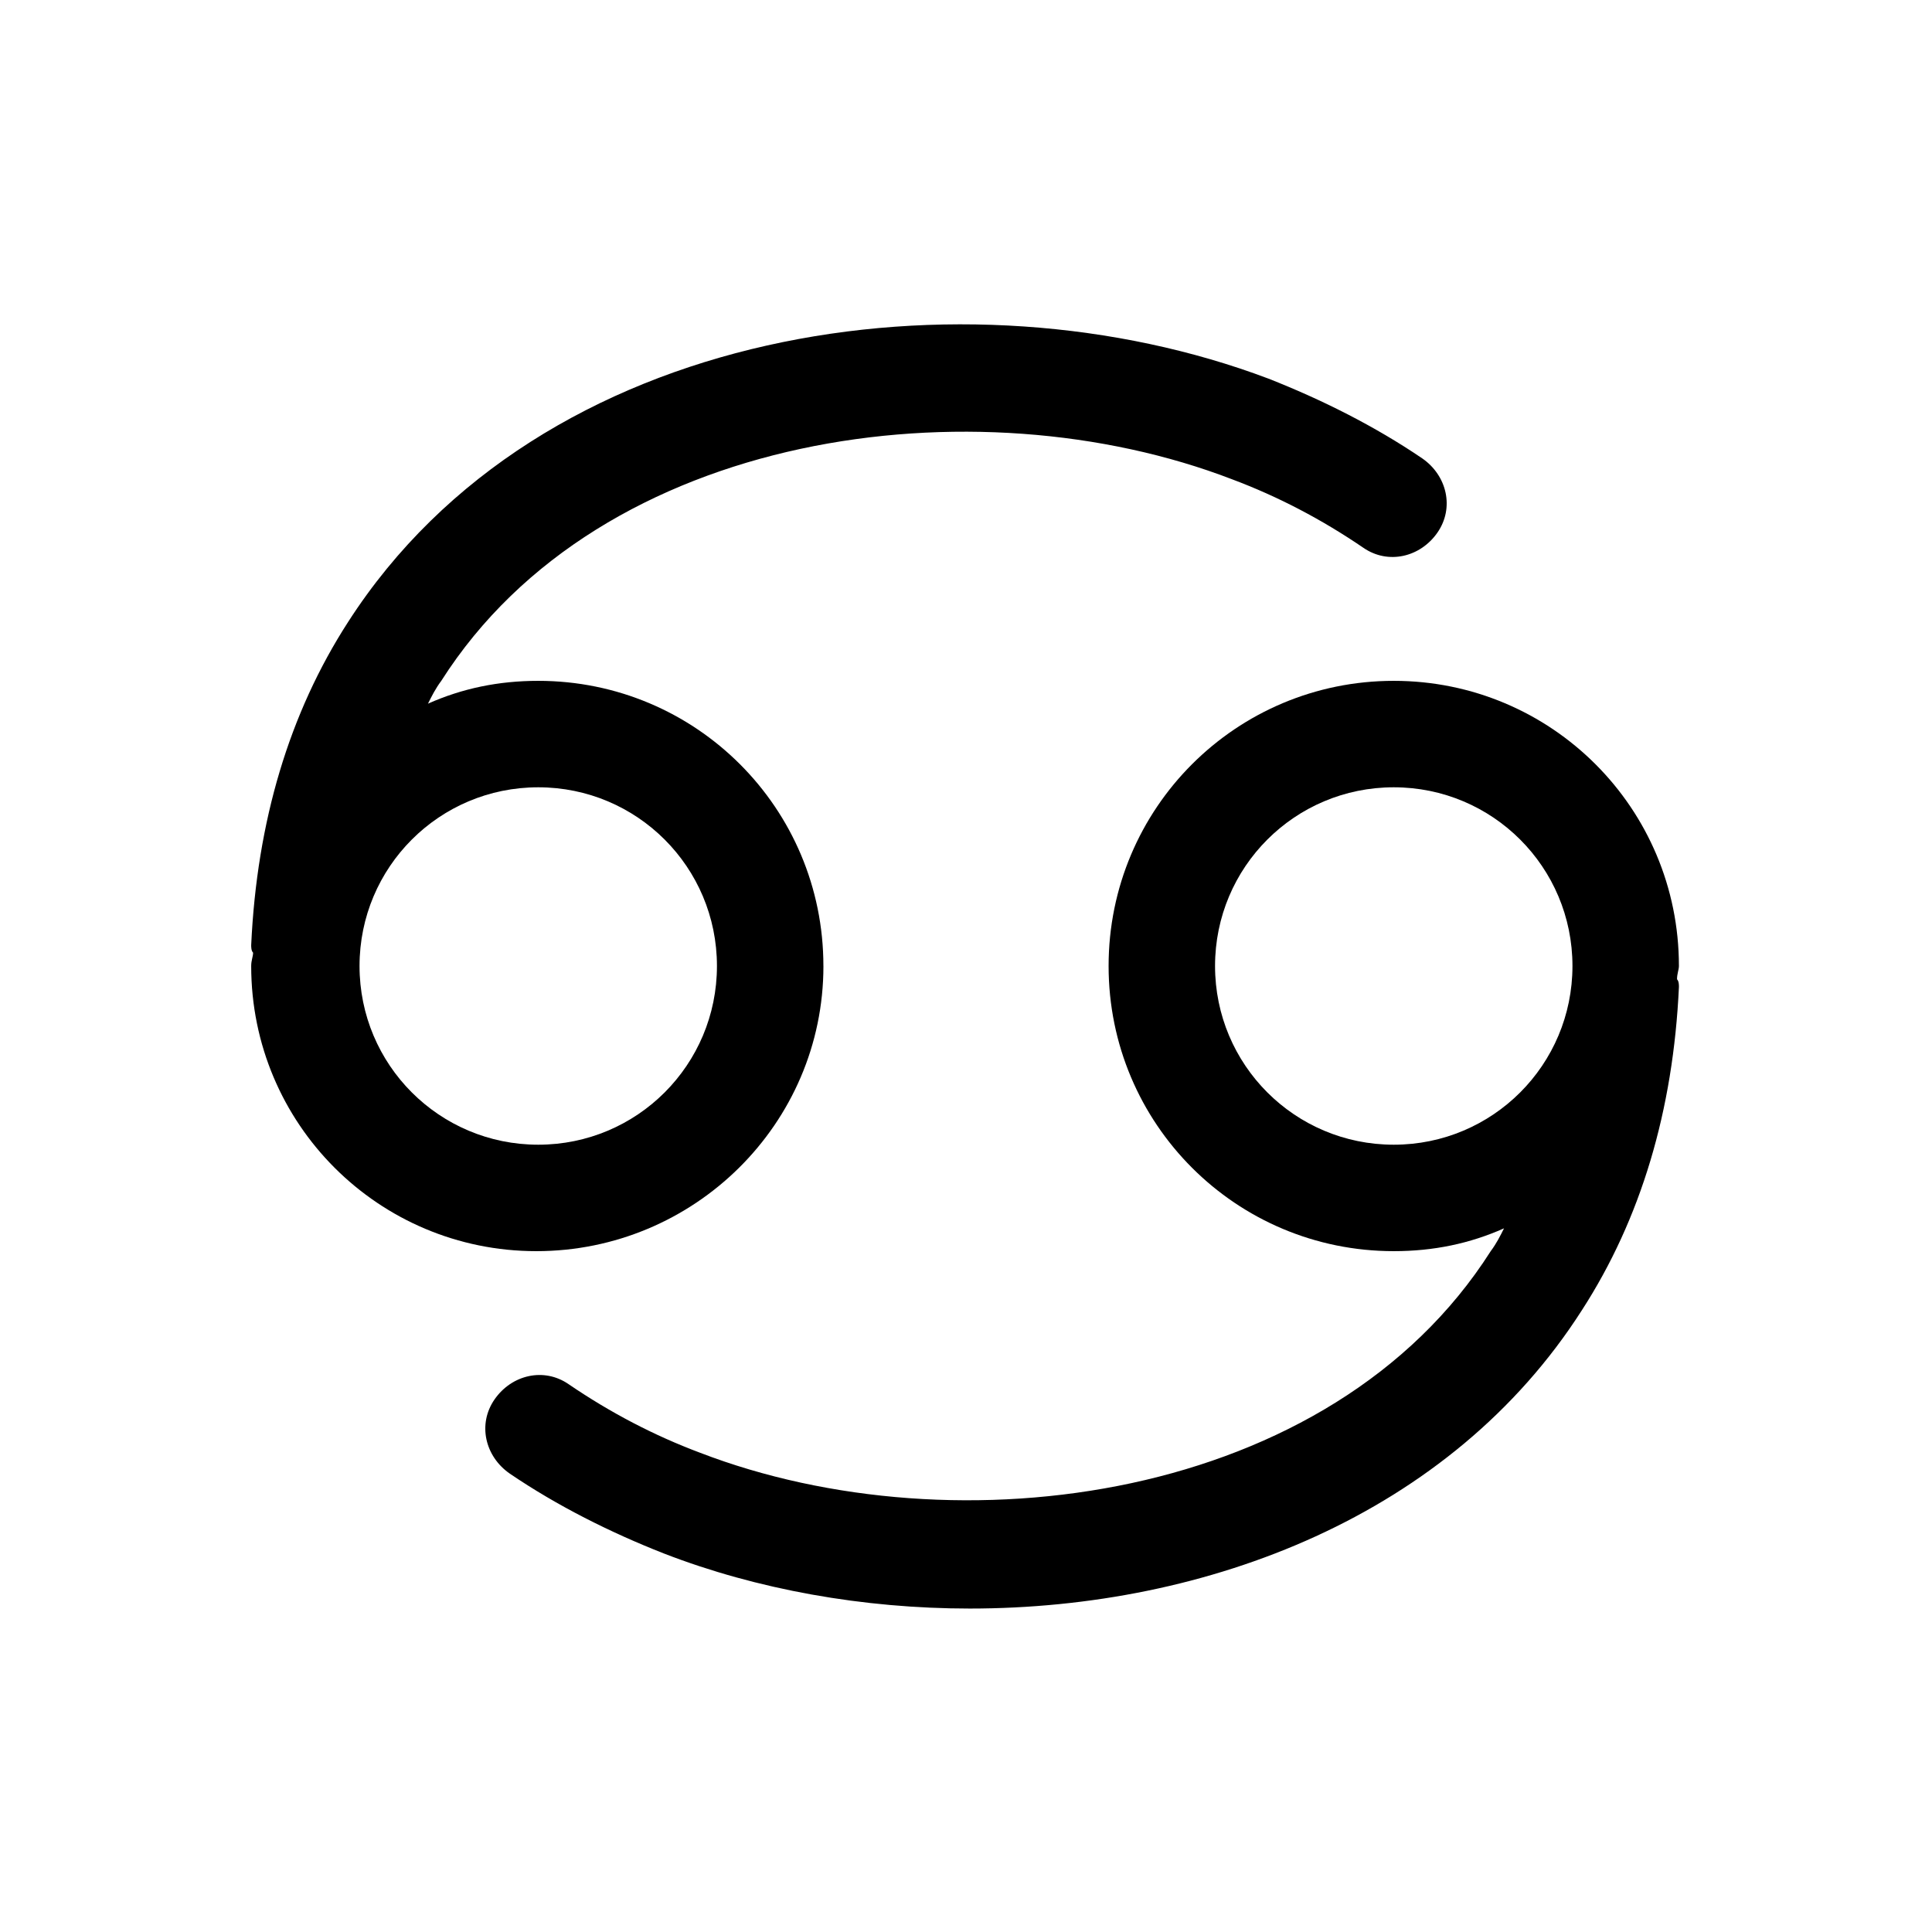 <?xml version="1.0" encoding="UTF-8"?>
<!-- Uploaded to: ICON Repo, www.iconrepo.com, Generator: ICON Repo Mixer Tools -->
<svg fill="#000000" width="800px" height="800px" version="1.1" viewBox="144 144 512 512" xmlns="http://www.w3.org/2000/svg">
 <g>
  <path d="m362.21 400c0-41.816-33.754-75.57-75.57-75.57-10.578 0-20.152 2.016-29.223 6.047 1.008-2.016 2.016-4.031 3.527-6.047 42.32-66.504 141.57-79.605 209.59-53.406 12.09 4.535 23.68 10.578 34.762 18.137 6.551 4.535 15.113 2.519 19.648-4.031 4.535-6.551 2.519-15.113-4.031-19.648-12.594-8.566-26.703-15.617-40.809-21.16-80.105-30.23-192.96-14.609-243.84 64.488-15.617 24.184-24.184 52.898-25.695 85.648 0 0.504 0 1.512 0.504 2.016 0 1.008-0.504 2.016-0.504 3.527 0 41.816 33.754 75.57 75.57 75.57 41.82 0 76.078-33.754 76.078-75.57zm-122.93 0c0-26.199 21.16-47.359 47.359-47.359s47.359 21.16 47.359 47.359-21.16 47.359-47.359 47.359c-26.203-0.004-47.359-21.164-47.359-47.359z"/>
  <path d="m588.93 400c0-41.816-33.754-75.57-75.57-75.57-41.816 0-75.57 33.754-75.57 75.57s33.754 75.57 75.57 75.57c10.578 0 20.152-2.016 29.223-6.047-1.008 2.016-2.016 4.031-3.527 6.047-42.32 66.504-141.57 79.602-209.59 53.402-12.09-4.535-23.68-10.578-34.762-18.137-6.551-4.535-15.113-2.519-19.648 4.031-4.535 6.551-2.519 15.113 4.031 19.648 12.594 8.566 26.703 15.617 40.809 21.16 24.688 9.574 52.898 14.609 81.113 14.609 62.977 0 127.46-24.688 162.23-79.098 15.617-24.184 24.184-52.898 25.695-85.648 0-0.504 0-1.512-0.504-2.016-0.004-1.508 0.5-2.516 0.5-3.523zm-122.93 0c0-26.199 21.16-47.359 47.359-47.359s47.359 21.16 47.359 47.359-21.16 47.359-47.359 47.359c-26.199-0.004-47.359-21.164-47.359-47.359z"/>
 </g>
</svg>